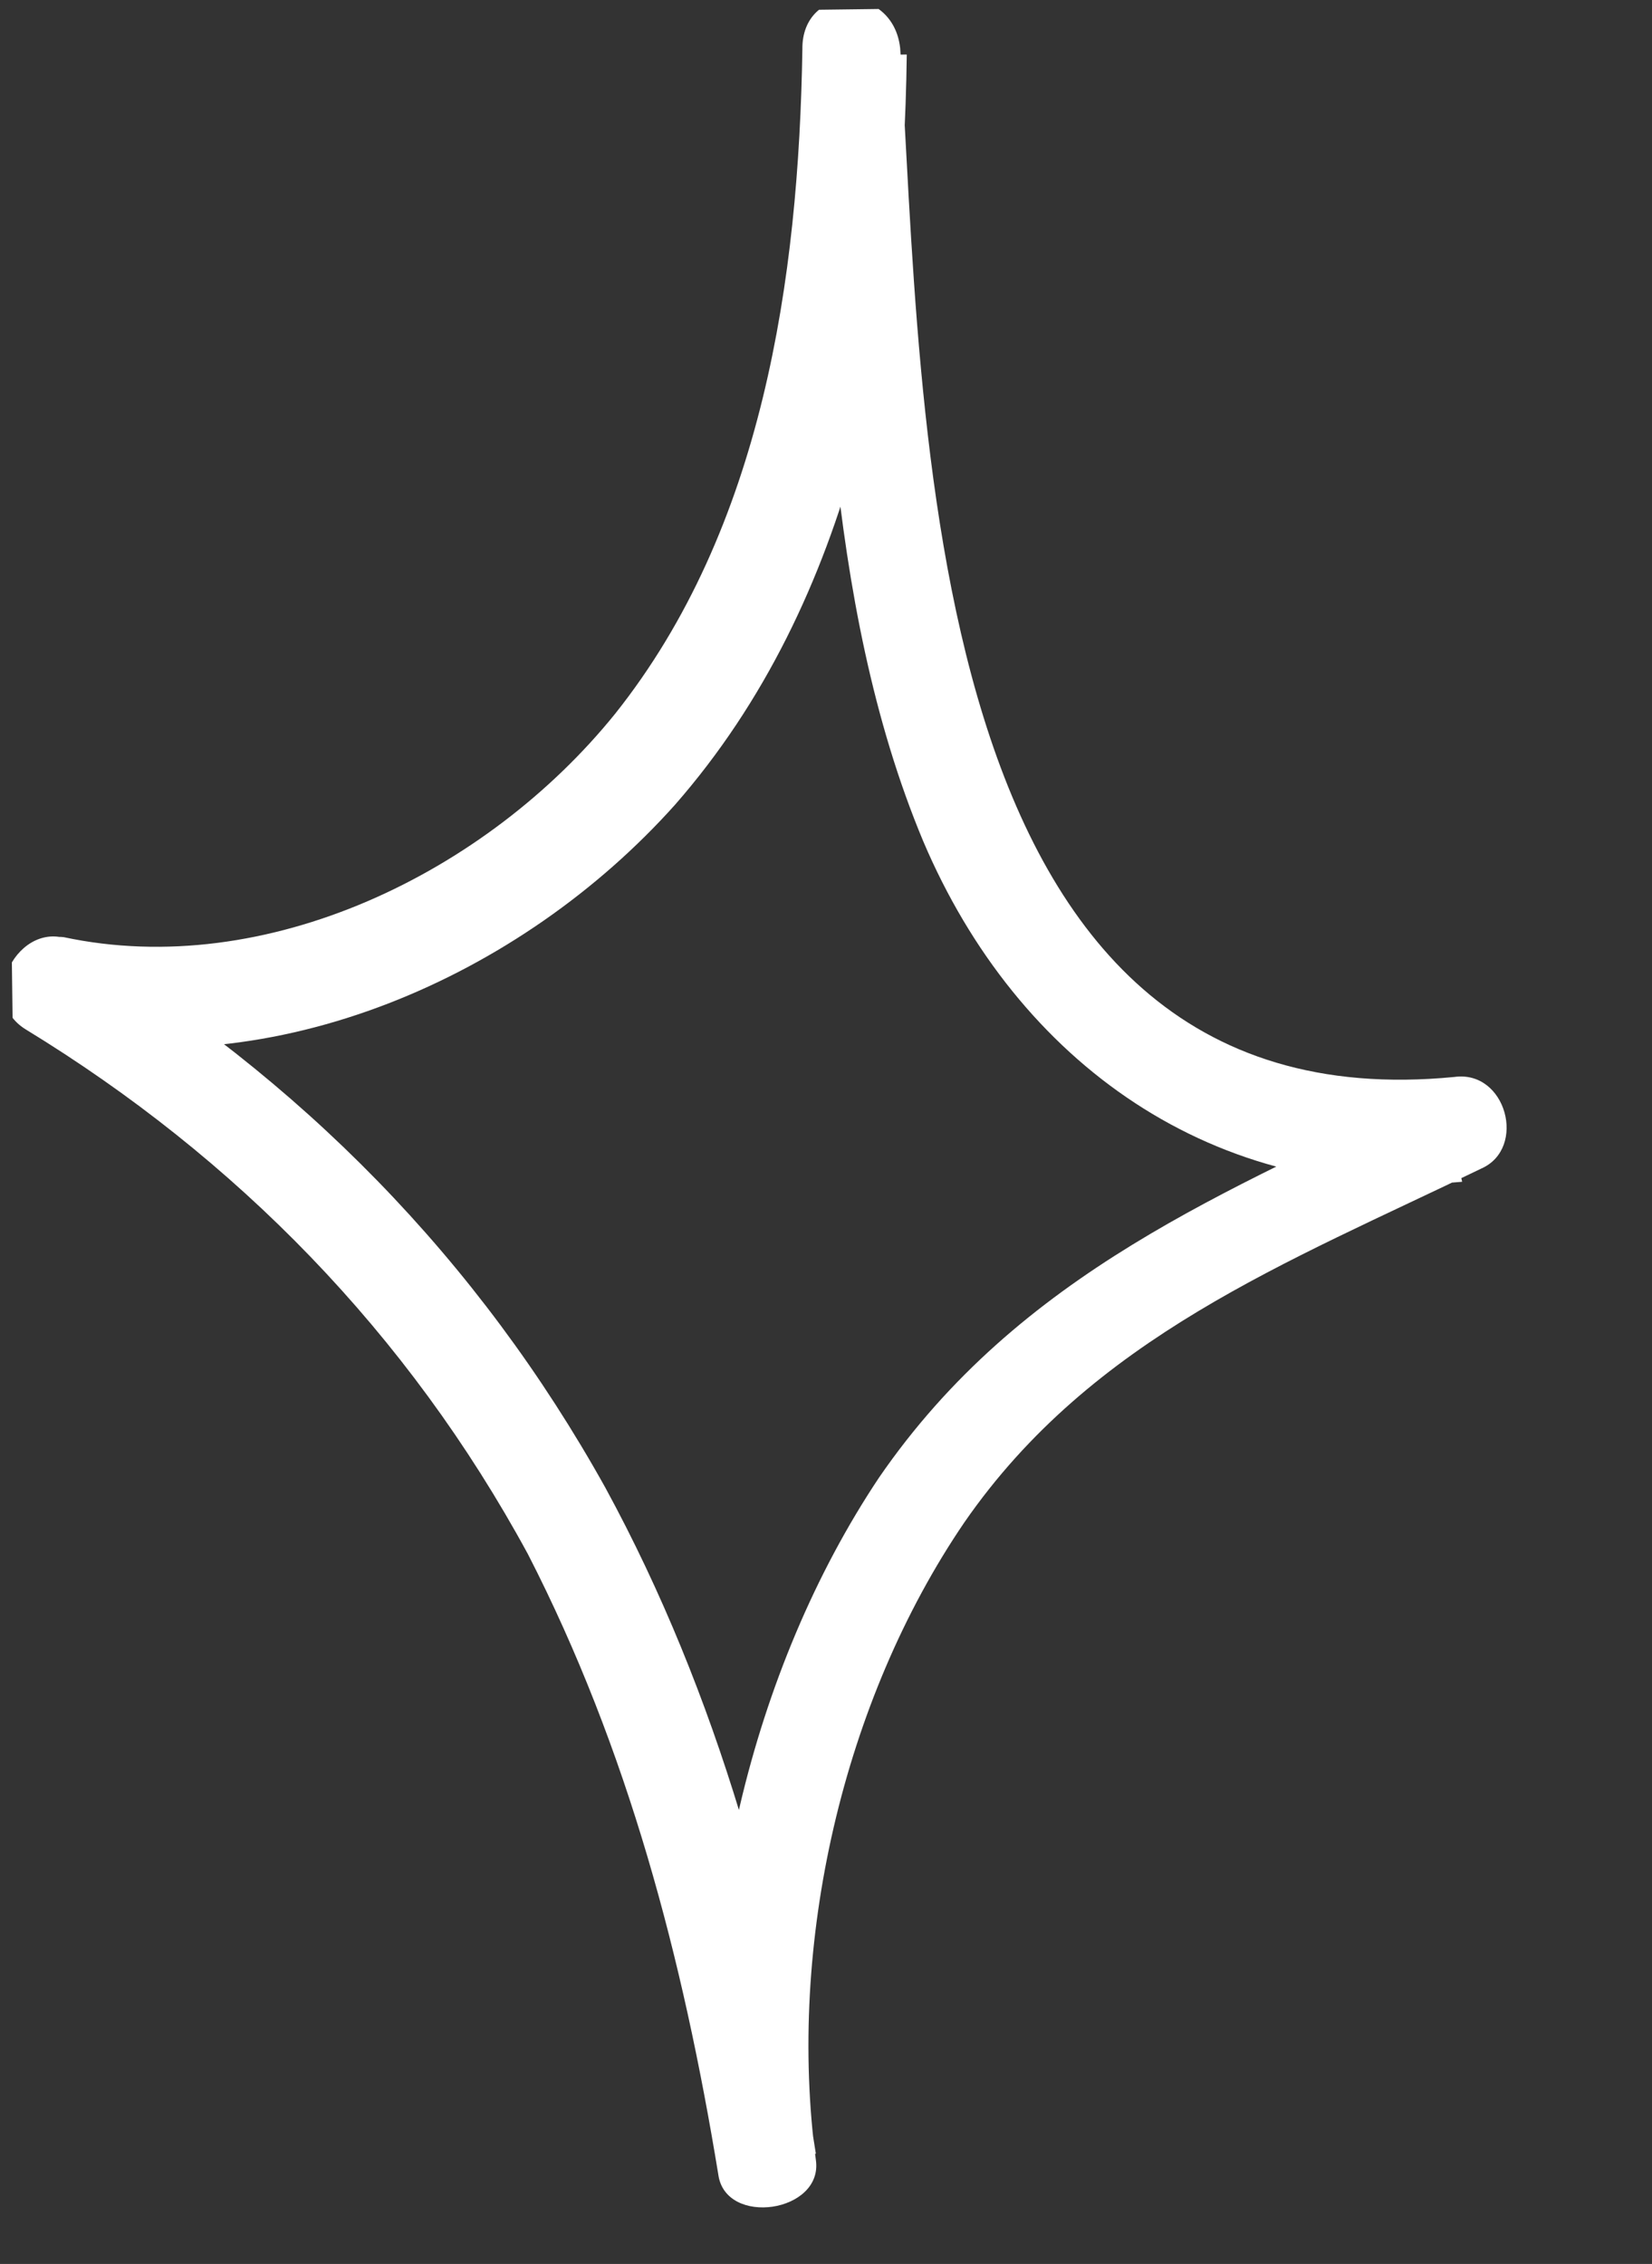 <svg width="27" height="37" viewBox="0 0 27 37" fill="none" xmlns="http://www.w3.org/2000/svg">
<rect x="0" y="0" width="27" height="37" fill="#333333" stroke="none"/>
<g clip-path="url(#clip0)">
<path d="M0.742 16.927C4.482 17.737 8.509 15.972 11.031 13.154C13.973 9.795 14.767 5.178 14.82 0.891C14.287 0.898 13.754 0.904 13.222 0.911C13.487 5.087 13.44 9.802 15.088 13.746C16.626 17.369 19.852 19.686 23.897 19.314C23.784 18.779 23.565 18.354 23.452 17.819C20.062 19.469 16.669 20.798 14.367 24.148C12.275 27.282 11.264 31.581 11.738 35.433C12.27 35.319 12.802 35.312 13.334 35.198C12.754 31.455 11.748 27.718 9.893 24.312C7.821 20.588 4.907 17.624 1.256 15.42C0.397 14.895 -0.438 16.299 0.421 16.824C3.858 18.923 6.664 21.781 8.628 25.399C10.267 28.593 11.162 32.011 11.74 35.54C11.857 36.395 13.453 36.161 13.335 35.305C12.864 31.775 13.773 27.799 15.761 24.881C17.855 21.854 21.036 20.636 24.214 19.096C24.956 18.765 24.62 17.483 23.769 17.601C14.935 18.462 15.106 6.674 14.712 0.785C14.592 -0.285 13.1 -0.266 13.114 0.805C13.054 4.556 12.466 8.636 10.053 11.666C7.955 14.264 4.354 16.024 1.041 15.316C0.188 15.219 -0.22 16.725 0.742 16.927Z" fill="white"/>
</g>
<defs>
<clipPath id="clip0">
<rect width="26" height="36" fill="white" transform="translate(0 0.328) rotate(-0.722)"/>
</clipPath>
</defs>
</svg>
